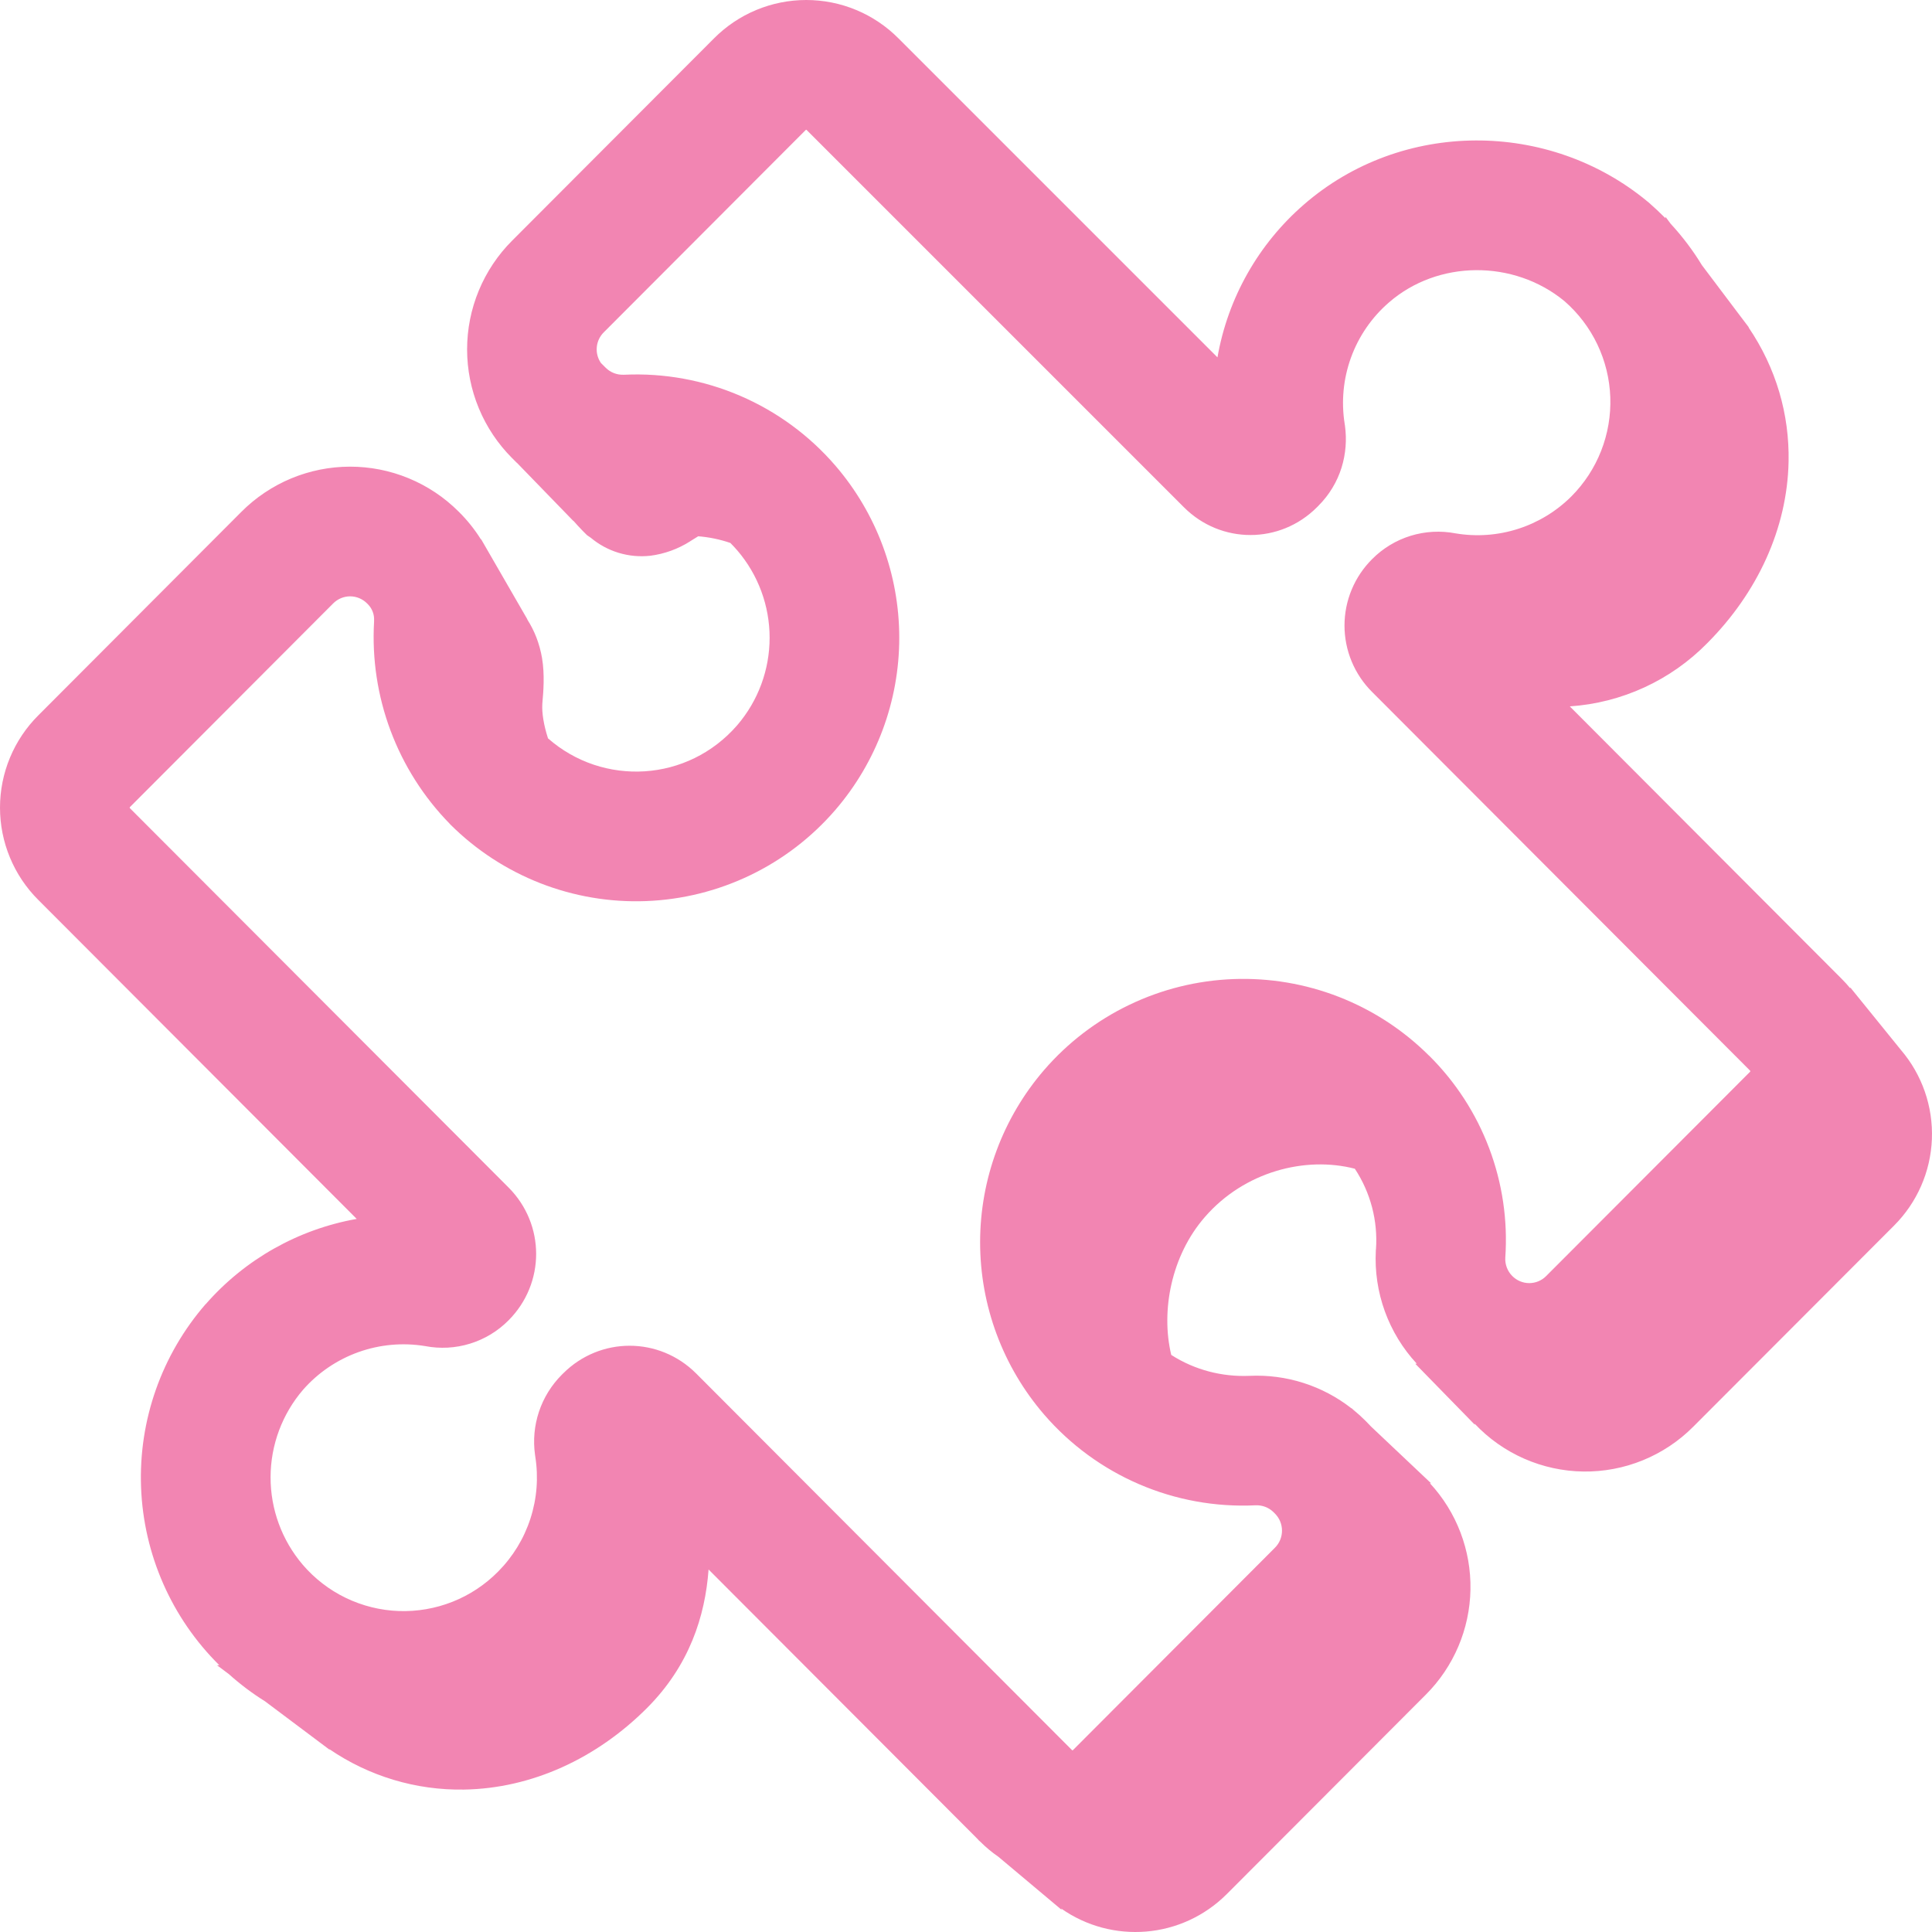 <?xml version="1.0" encoding="UTF-8"?> <svg xmlns="http://www.w3.org/2000/svg" viewBox="0 0 139.695 139.7" fill="none"><path d="M64.968 2.778L88.03 25.839C88.78 21.548 90.987 17.646 94.278 14.791C101.366 8.628 112.006 8.665 119.135 14.58L119.173 14.609L119.206 14.637C119.627 15.005 120.034 15.387 120.424 15.78V15.677L120.799 16.179C121.662 17.116 122.415 18.115 123.059 19.174L125.716 22.699C125.857 22.877 125.993 23.057 126.124 23.238L126.457 23.679L126.429 23.669C128.421 26.603 129.391 29.95 129.325 33.372C129.232 38.228 127.057 42.882 123.443 46.506C120.803 49.196 117.266 50.822 113.506 51.076L133.164 70.777C133.383 70.995 133.589 71.222 133.783 71.457L133.788 71.4L137.449 75.919C138.98 77.71 139.78 80.013 139.687 82.369C139.594 84.723 138.615 86.956 136.947 88.622L122.43 103.162C121.39 104.206 120.151 105.031 118.786 105.587C117.421 106.144 115.958 106.42 114.484 106.4C113.01 106.38 111.556 106.063 110.206 105.47C108.857 104.877 107.641 104.019 106.629 102.946L106.634 103.012L102.331 98.605H102.444C101.427 97.51 100.641 96.222 100.132 94.816C99.623 93.411 99.402 91.918 99.481 90.426V90.379L99.491 90.332C99.636 88.275 99.099 86.227 97.962 84.506C94.4 83.583 89.975 84.698 87.107 88.012C84.693 90.792 83.924 94.776 84.688 97.968C86.394 99.065 88.372 99.562 90.332 99.482C92.998 99.353 95.622 100.188 97.723 101.835V101.816L97.855 101.938C98.155 102.182 98.442 102.441 98.717 102.716L98.811 102.81L99.139 103.152L103.475 107.249L103.386 107.24C105.325 109.332 106.377 112.094 106.323 114.946C106.269 117.797 105.112 120.517 103.095 122.534L88.719 136.938C85.447 140.22 80.385 140.571 76.729 137.998L76.771 138.101L72.191 134.257C71.72 133.933 71.279 133.565 70.875 133.16L70.856 133.142L70.725 133.029H70.743L51.234 113.483C50.986 116.881 49.833 120.444 46.782 123.5C43.125 127.161 38.429 129.317 33.554 129.397C30.084 129.456 26.682 128.435 23.818 126.476L23.828 126.514L19.159 123.012C18.233 122.435 17.36 121.778 16.548 121.048L15.691 120.406H15.859C12.408 116.995 10.385 112.398 10.2 107.548C10.016 102.699 11.684 97.962 14.866 94.298H14.875C17.706 91.06 21.557 88.886 25.792 88.134L2.772 65.072C1.894 64.197 1.196 63.157 0.721 62.011C0.245 60.866 0 59.638 0 58.398C0 57.157 0.245 55.929 0.721 54.784C1.196 53.638 1.894 52.598 2.772 51.723L17.453 37.009C18.482 35.976 19.704 35.156 21.049 34.595C22.395 34.034 23.838 33.745 25.296 33.742C26.754 33.739 28.198 34.024 29.546 34.58C30.894 35.136 32.119 35.952 33.151 36.981C33.776 37.597 34.318 38.272 34.777 39.006L34.787 38.987L38.134 44.785L38.119 44.781C38.657 45.618 39.015 46.553 39.193 47.584C39.394 48.784 39.287 50.045 39.226 50.724L39.212 50.907C39.179 51.549 39.305 52.398 39.624 53.387C43.608 56.888 49.735 56.56 53.311 52.431C54.819 50.672 55.648 48.431 55.648 46.114C55.648 43.798 54.819 41.557 53.311 39.798L53.306 39.794C53.148 39.609 52.982 39.431 52.81 39.259C52.058 39 51.277 38.838 50.484 38.776L49.917 39.128L49.899 39.142C49.029 39.695 48.048 40.051 47.025 40.183C46.256 40.269 45.477 40.198 44.735 39.974C43.994 39.75 43.306 39.377 42.713 38.88L42.45 38.701L42.122 38.373C41.894 38.139 41.675 37.901 41.466 37.661V37.679L37.379 33.466L37.36 33.456L37.032 33.128C35.999 32.095 35.18 30.869 34.621 29.519C34.062 28.17 33.774 26.724 33.774 25.263C33.774 23.802 34.062 22.356 34.621 21.006C35.18 19.657 35.999 18.43 37.032 17.398L51.624 2.778C52.497 1.898 53.537 1.199 54.682 0.722C55.827 0.245 57.056 0 58.296 0C59.536 0 60.765 0.245 61.91 0.722C63.055 1.199 64.094 1.898 64.968 2.778ZM58.28 9.387L58.256 9.401L43.664 24.021C43.371 24.308 43.189 24.691 43.151 25.101C43.113 25.51 43.222 25.92 43.458 26.256L43.477 26.271L43.805 26.599C43.975 26.766 44.176 26.895 44.398 26.981C44.62 27.066 44.857 27.105 45.094 27.096H45.127C48.003 26.96 50.872 27.481 53.517 28.618C56.161 29.754 58.513 31.478 60.394 33.658C63.379 37.121 65.022 41.542 65.022 46.114C65.022 50.687 63.379 55.108 60.394 58.571C58.687 60.549 56.592 62.155 54.238 63.287C51.883 64.42 49.321 65.056 46.71 65.154C44.099 65.253 41.497 64.812 39.064 63.86C36.631 62.908 34.42 61.465 32.569 59.621L32.537 59.588L32.509 59.555C30.633 57.634 29.179 55.343 28.239 52.828C27.298 50.313 26.893 47.63 27.048 44.95V44.865C27.06 44.65 27.026 44.434 26.949 44.232C26.873 44.03 26.755 43.847 26.603 43.693L26.575 43.665L26.542 43.632C26.382 43.47 26.191 43.341 25.98 43.253C25.77 43.165 25.544 43.119 25.316 43.119C25.088 43.119 24.862 43.165 24.652 43.253C24.441 43.341 24.25 43.47 24.09 43.632L9.405 58.346L9.386 58.369L9.381 58.379L9.377 58.398V58.412L9.386 58.421L9.405 58.449L36.769 85.861C39.432 88.532 39.432 92.798 36.769 95.47C35.995 96.251 35.039 96.829 33.988 97.153C32.937 97.478 31.822 97.539 30.741 97.33C29.125 97.064 27.466 97.213 25.923 97.764C24.38 98.315 23.002 99.25 21.92 100.48C20.405 102.239 19.57 104.481 19.564 106.802C19.558 109.123 20.382 111.37 21.887 113.136C22.751 114.144 23.815 114.965 25.011 115.541C26.207 116.117 27.509 116.439 28.835 116.487C30.162 116.534 31.484 116.306 32.718 115.818C33.952 115.329 35.071 114.59 36.005 113.647C37.078 112.571 37.882 111.256 38.351 109.81C38.821 108.365 38.942 106.828 38.705 105.327L38.696 105.262L38.687 105.201C38.538 104.15 38.635 103.08 38.971 102.073C39.307 101.067 39.872 100.153 40.622 99.402L40.716 99.309C43.388 96.637 47.663 96.637 50.335 99.309L77.507 126.537L77.521 126.547L77.53 126.556H77.54L77.549 126.561H77.559L77.563 126.556L77.587 126.537L92.178 111.917C92.342 111.755 92.473 111.561 92.562 111.348C92.65 111.135 92.696 110.906 92.696 110.675C92.696 110.444 92.65 110.216 92.562 110.002C92.473 109.789 92.342 109.596 92.178 109.433L92.085 109.339C91.915 109.172 91.712 109.042 91.489 108.956C91.267 108.871 91.029 108.832 90.791 108.843H90.763C87.887 108.978 85.018 108.458 82.373 107.321C79.728 106.184 77.377 104.46 75.496 102.28C72.51 98.817 70.868 94.397 70.868 89.824C70.868 85.251 72.51 80.831 75.496 77.367C77.204 75.391 79.3 73.787 81.655 72.656C84.009 71.525 86.571 70.891 89.181 70.793C91.791 70.695 94.393 71.135 96.826 72.087C99.258 73.038 101.469 74.479 103.32 76.322L103.334 76.331C105.248 78.227 106.73 80.513 107.68 83.034C108.631 85.554 109.027 88.25 108.842 90.937C108.828 91.181 108.866 91.426 108.953 91.654C109.04 91.883 109.175 92.091 109.348 92.264C109.508 92.426 109.699 92.555 109.909 92.643C110.12 92.731 110.346 92.777 110.574 92.777C110.802 92.777 111.028 92.731 111.238 92.643C111.449 92.555 111.64 92.426 111.799 92.264L126.532 77.503L126.55 77.48L126.555 77.47V77.461L126.56 77.452V77.437L126.55 77.428L126.532 77.405L99.214 50.035C98.581 49.406 98.078 48.657 97.735 47.833C97.392 47.008 97.215 46.124 97.215 45.231C97.215 44.338 97.392 43.453 97.735 42.629C98.078 41.804 98.581 41.056 99.214 40.426C99.989 39.645 100.944 39.067 101.995 38.742C103.047 38.418 104.162 38.357 105.242 38.565C106.75 38.819 108.297 38.709 109.754 38.244C111.21 37.779 112.535 36.974 113.618 35.894C114.554 34.955 115.287 33.835 115.771 32.601C116.255 31.367 116.481 30.048 116.434 28.723C116.387 27.399 116.068 26.099 115.498 24.902C114.927 23.706 114.116 22.641 113.117 21.771C109.437 18.747 103.962 18.799 100.433 21.865C99.192 22.937 98.247 24.309 97.687 25.849C97.126 27.39 96.97 29.049 97.231 30.667L97.241 30.728L97.25 30.789C97.517 32.781 96.964 34.938 95.314 36.587L95.22 36.681C92.549 39.353 88.278 39.353 85.607 36.681L58.397 9.471L58.336 9.41L58.312 9.387H58.303L58.294 9.378L58.28 9.387Z" fill="#E60C67" fill-opacity="0.5"></path></svg> 